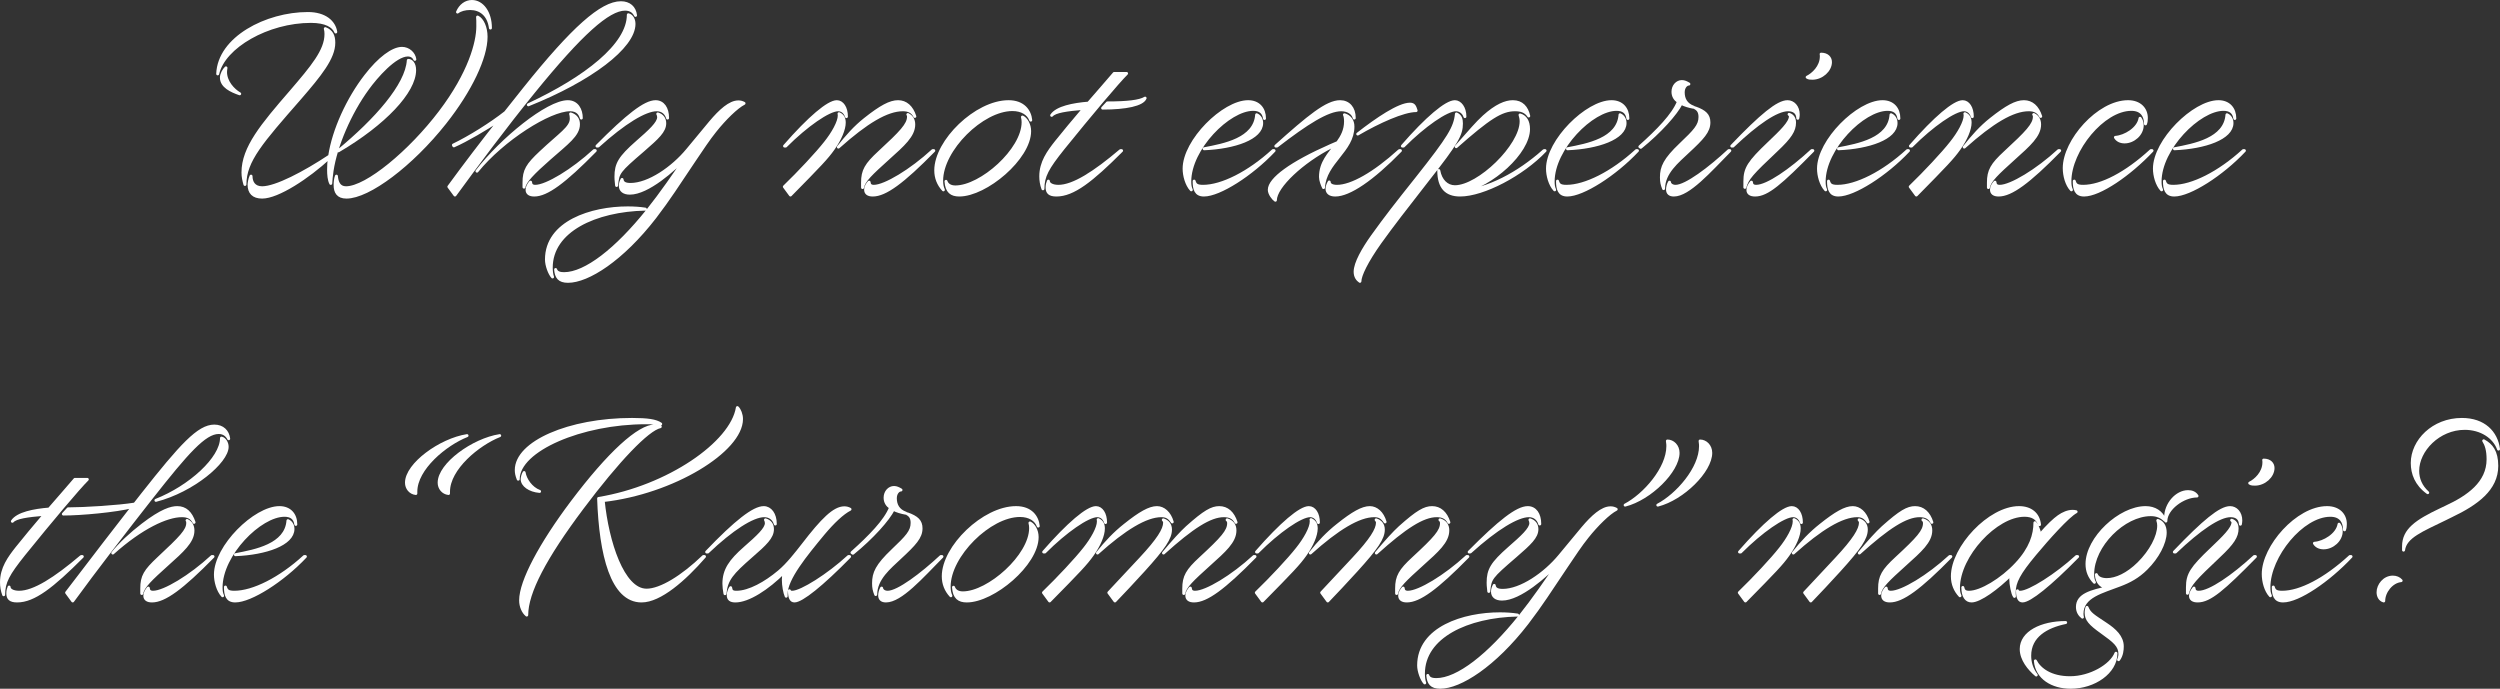 <?xml version="1.0" encoding="UTF-8"?>
<svg id="_レイヤー_1" data-name="レイヤー_1" xmlns="http://www.w3.org/2000/svg" version="1.1" viewBox="0 0 510.472 140.633">
  <rect x="0" y="0" width="510.472" height="140.633" fill="#333333" stroke="none"/>
  <!-- Generator: Adobe Illustrator 29.7.1, SVG Export Plug-In . SVG Version: 2.1.1 Build 8)  -->
  <defs>
    <style>
      .st0 {
        fill: #fff;
        stroke: #fff;
        stroke-linecap: round;
        stroke-linejoin: round;
        stroke-width: .605px;
      }
    </style>
  </defs>
  <path class="st0" d="M62.866,2.759c3.514,0,5.382,1.737,5.693,3.771-.489-1.187-2.001-2.16-5.071-2.16-8.807,0-17.792,5.167-19.037,10.717.267-7.328,9.963-12.327,18.414-12.327ZM45.208,15.848c0-.72.489-1.567.934-1.99-.045.296-.089.551-.089.847,0,1.991,1.557,3.686,2.891,4.448-1.735-.594-3.736-1.525-3.736-3.305ZM50.012,37.662c-.222-.805-.4-1.524-.4-2.456,0-5.041,3.914-9.7,9.786-16.478,4.359-5.083,7.161-8.387,7.161-11.775,0-.424-.044-.763-.134-1.102,1.29.508,1.735,1.439,1.735,2.88,0,3.093-2.758,6.523-6.983,11.395-7.74,8.853-11.164,12.708-11.164,17.536ZM67.092,34.655c0-.805.044-1.61.178-2.499-4.404,4.066-10.542,8.09-13.744,8.09-1.824,0-2.669-.932-2.669-2.541,0-.254.133-1.187.4-1.737,0,1.187.578,2.372,2.269,2.372,2.802,0,8.629-3.05,13.789-6.48.801-5.337,3.736-11.691,7.339-16.351,2.802-3.643,5.56-5.634,7.428-5.634,1.29,0,2.447.975,2.624,2.245-.222-.508-.712-.89-1.423-.89-2.624,0-6.494,4.49-8.184,6.82-3.692,5.04-6.539,11.775-7.295,16.816-.134.889-.267,2.202-.267,2.584-.356-.678-.445-1.822-.445-2.796ZM68.426,37.789c0-.678.089-1.355.267-1.821.089,1.144.489,2.372,1.957,2.372,4.226,0,13.121-7.412,19.215-15.461,6.049-7.963,7.695-14.274,7.695-17.493,0-1.06,0-1.483-.045-1.906.979.466,1.735,2.118,1.735,4.023,0,4.236-3.114,10.887-8.407,17.579-6.805,8.599-15.568,15.164-20.105,15.164-1.779,0-2.313-1.059-2.313-2.457ZM83.371,12.332c.623,0,1.29.636,1.29,1.991,0,4.405-6.138,10.929-15.568,16.478,7.651-6.312,13.967-13.428,14.278-18.469ZM96.003,1.742c-1.023,0-2.001.255-2.58.721.578-1.355,1.69-2.16,2.936-2.16,2.09,0,3.781,2.202,3.781,5.422-.356-2.754-2.091-3.982-4.137-3.982Z"/>
  <path class="st0" d="M108.953,18.77c-5.96,7.328-11.609,14.952-16.057,21.052l-1.245-1.693c3.247-4.448,6.805-9.107,10.408-13.683-2.847,1.864-6.85,4.236-9.385,5.338l-.089-.17c3.203-1.524,7.74-4.362,10.631-6.65l3.87-4.871C116.959,5.766,122.83.557,126.789.557c1.69,0,2.802.975,2.98,2.584-.356-.721-.979-1.271-2.135-1.271-3.38,0-8.94,4.914-18.681,16.901ZM115.936,20.762c1.913,0,2.758,1.651,2.758,3.346-.222-.762-.712-1.694-2.313-1.694-4.137,0-13.7,6.016-18.993,12.538,5.026-6.522,14.411-14.189,18.548-14.189ZM106.996,38.213v-.932c0-2.499.667-3.601,3.425-6.185,3.958-3.728,6.227-5.04,6.227-6.862,0-.254-.044-.762-.134-.974,1.068.339,1.601,1.059,1.601,2.118,0,2.202-2.313,3.812-5.916,6.988-3.38,2.966-5.071,4.744-5.204,5.846ZM121.541,30.758c-6.361,6.481-9.919,9.064-12.454,9.064-.979,0-1.468-.381-1.468-1.059,0-.508.311-1.144.712-1.567.044.551.311.848.979.848,2.269,0,7.65-3.262,12.01-7.286h.222ZM128.301,3.014c.578.127,1.156.805,1.156,1.863,0,4.744-8.851,11.437-21.573,16.52,11.698-5.464,20.416-12.241,20.416-18.383Z"/>
  <path class="st0" d="M112.558,54.648c0,.678.089,1.482.267,1.906-.623-.678-1.246-2.372-1.246-3.559,0-7.667,9.252-10.547,16.591-10.547,1.29,0,2.491.084,3.603.254-10.23.212-19.215,4.405-19.215,11.945ZM140.091,32.071c-2.491,2.584-7.828,7.37-11.476,7.37-1.245,0-1.957-.551-1.957-1.524,0-.509.178-.933.356-1.271.089.678.578,1.017,1.735,1.017,3.692,0,8.584-3.346,11.654-7.073l4.67-5.634c2.002-2.372,3.959-4.151,5.693-4.151.4,0,.756.085,1.156.297-1.512.763-3.958,3.177-5.916,5.634-1.334,1.651-2.669,3.685-4.27,6.057-3.336,4.956-5.115,7.794-8.006,11.564-6.717,8.684-13.7,13.088-17.747,13.088-1.824,0-2.402-.847-2.535-2.414.222.721,1.023.848,1.735.848,4.359,0,10.675-4.914,17.08-12.92,2.713-3.389,5.516-7.455,7.828-10.886ZM136.31,24.107c-.311-1.101-1.156-1.694-2.224-1.694-2.313,0-6.583,2.542-11.965,7.413h-.222c6.183-6.227,9.785-9.064,11.965-9.064,1.512,0,2.446,1.312,2.446,3.346ZM134.487,23.938c0-.254-.089-.551-.178-.678.934.296,1.423.974,1.423,1.906,0,1.609-1.423,2.923-4.403,5.507-5.071,4.362-5.16,4.532-5.427,7.2-.134-1.229-.134-1.44-.134-1.778,0-2.627.756-3.939,4.314-7.074,2.58-2.245,4.404-3.897,4.404-5.083Z"/>
  <path class="st0" d="M171.364,23.599c0-.127,0-.254-.044-.381.756.338,1.067.932,1.067,1.821,0,1.355-.845,3.389-2.268,5.379-1.334,1.864-2.624,3.22-8.718,9.403l-1.245-1.693c3.025-2.923,6.672-6.82,8.362-8.98,1.557-1.948,2.847-4.236,2.847-5.549ZM160.199,29.826c5.071-5.803,8.94-9.064,10.675-9.064,1.112,0,1.957,1.229,1.957,3.05-.267-.89-.934-1.398-1.69-1.398-1.913,0-6.494,3.177-10.719,7.413h-.222ZM176.657,24.319c3.203-2.541,5.115-3.558,6.717-3.558,1.601,0,2.802,1.059,3.425,3.007-.489-.974-1.29-1.355-2.446-1.355-3.247,0-7.428,2.499-13.166,7.625,1.735-2.203,3.425-4.108,5.471-5.719ZM186.576,25.421c0,2.287-2.135,4.151-5.249,6.946-3.425,3.093-4.982,4.533-5.204,5.931v-1.017c0-2.457.712-3.686,3.425-6.185,4.448-4.108,5.96-5.676,5.96-7.285,0-.17-.045-.339-.134-.424.801.381,1.201,1.102,1.201,2.033ZM190.668,30.758c-6.36,6.481-9.919,9.064-12.454,9.064-.979,0-1.468-.381-1.468-1.101,0-.509.311-1.102.712-1.525.044.551.311.848.979.848,2.268,0,7.65-3.262,12.009-7.286h.222Z"/>
  <path class="st0" d="M205.927,20.762c3.069,0,4.359,1.906,4.537,3.77-.445-1.271-1.779-2.16-3.736-2.16-6.183,0-14.456,8.175-14.456,14.529,0,.805.133,1.355.356,1.863-1.023-1.102-1.557-2.457-1.557-3.981,0-5.973,8.229-14.021,14.856-14.021ZM193.161,37.027c.222.635.801,1.144,1.913,1.144,5.249,0,13.833-7.582,13.833-13.216,0-.381-.044-.721-.134-1.059.801.381,1.468,1.566,1.468,2.88,0,5.549-8.94,13.046-14.367,13.046-1.601,0-2.58-.678-2.713-2.795Z"/>
  <path class="st0" d="M222.253,21.057c1.868-2.16,3.736-4.278,5.249-6.057h2.535c-1.69,1.651-7.473,8.514-12.944,15.291-3.247,4.066-4.136,5.676-4.136,8.26-.312-.847-.445-1.694-.445-2.541,0-2.881,1.557-4.999,3.158-7.032,1.468-1.821,3.514-4.32,5.693-6.861-3.647.296-5.916.635-6.627,1.439,1.068-1.609,4.404-2.244,7.517-2.499ZM229.014,30.758c-6.138,6.143-9.874,9.064-13.299,9.064-1.423,0-1.913-.508-1.913-1.566,0-.551.134-.933.267-1.271,0,.594.801,1.06,2.046,1.06,3.025,0,7.339-2.754,12.677-7.286h.222ZM225.144,22.074l.979-1.059c4.092,0,6.583-.297,7.695-.975-.534,1.313-3.87,2.033-8.674,2.033Z"/>
  <path class="st0" d="M258.195,24.192c-.178-1.313-1.023-1.863-2.313-1.863-4.982,0-12.944,8.005-12.944,14.74,0,.72.089,1.229.311,1.694-.979-1.059-1.468-2.923-1.468-4.32,0-5.719,8.051-13.682,13.077-13.682,2.091,0,3.336,1.397,3.336,3.431ZM260.152,30.758c-4.626,4.914-11.164,9.064-14.323,9.064-1.69,0-2.001-1.228-2.001-2.838.222.763.578,1.06,1.823,1.06,3.825,0,9.341-2.754,14.278-7.286h.222ZM256.594,23.43c.667.297,1.023.933,1.023,1.694,0,3.093-5.56,4.999-11.743,5.253,4.048-.763,10.364-1.948,10.72-6.947Z"/>
  <path class="st0" d="M259.175,38.764c0-2.202,4.404-5.464,12.588-9.064l1.379-.593c.89-1.229,1.601-2.542,1.601-4.321,0-.593-.089-1.144-.222-1.355,1.112.339,1.735,1.187,1.735,2.415,0,4.956-5.738,7.328-6.005,12.453-.267-.551-.623-1.482-.623-2.16,0-2.965,1.779-4.744,3.247-6.65l-.979.466c-5.871,2.965-11.476,8.133-11.476,10.929-.445-.297-1.245-1.313-1.245-2.118ZM260.51,29.826c6.716-6.015,10.408-9.064,13.121-9.064,1.735,0,2.891,1.271,2.891,3.346-.267-1.059-1.334-1.694-2.669-1.694-2.758,0-7.028,2.711-13.121,7.413h-.222ZM270.962,38.552c0-.423.178-.932.445-1.397,0,.466.445.89,1.601.89,2.936,0,7.606-2.626,12.721-7.286h.222c-5.738,5.888-10.453,9.064-13.299,9.064-1.201,0-1.69-.55-1.69-1.271ZM277.234,27.369c3.959-3.092,8.407-6.1,10.675-6.1.801,0,.979.466,1.245,1.313-2.58,0-7.65,2.287-11.92,4.786Z"/>
  <path class="st0" d="M297.385,23.261c.801.381,1.023,1.017,1.023,1.948,0,2.245-.801,3.812-6.939,11.606-4.403,5.634-7.25,9.318-9.652,12.665-2.802,3.939-4.137,6.777-4.137,7.963-.489-.338-.979-.932-.979-1.948,0-1.778,1.646-4.659,3.558-7.328,2.802-3.896,4.759-6.396,9.074-11.817,6.583-8.303,7.784-10.336,8.051-13.089ZM286.354,29.826c4.982-5.719,8.94-9.064,10.719-9.064,1.068,0,2.046,1.229,2.046,3.05-.267-.89-1.068-1.398-1.824-1.398-1.913,0-6.494,3.177-10.719,7.413h-.222ZM298.453,39.144c5.382-.508,11.476-3.6,16.813-8.387h.222c-4.67,4.914-12.632,9.064-17.347,9.064-2.847,0-4.359-1.524-4.359-4.998.356,2.033,1.646,3.305,3.292,3.305,4.848,0,13.522-8.345,13.522-13.344,0-.508-.089-.847-.222-1.312,1.068.296,1.735,1.271,1.735,2.88,0,4.787-7.473,11.521-13.655,12.792ZM312.152,23.684c-.623-.933-1.512-1.271-2.802-1.271-2.802,0-5.338,1.652-12.01,7.54,3.203-3.601,4.092-4.701,5.649-6.142,2.535-2.288,4.448-3.05,5.916-3.05,1.868,0,2.847,1.186,3.247,2.923Z"/>
  <path class="st0" d="M332.393,24.192c-.178-1.313-1.023-1.863-2.313-1.863-4.982,0-12.944,8.005-12.944,14.74,0,.72.089,1.229.311,1.694-.979-1.059-1.468-2.923-1.468-4.32,0-5.719,8.051-13.682,13.077-13.682,2.091,0,3.336,1.397,3.336,3.431ZM334.35,30.758c-4.626,4.914-11.165,9.064-14.323,9.064-1.69,0-2.001-1.228-2.001-2.838.222.763.578,1.06,1.823,1.06,3.825,0,9.341-2.754,14.278-7.286h.222ZM330.792,23.43c.667.297,1.023.933,1.023,1.694,0,3.093-5.56,4.999-11.743,5.253,4.048-.763,10.364-1.948,10.72-6.947Z"/>
  <path class="st0" d="M334.841,29.953c3.692-3.304,6.805-6.48,7.873-9.191-.667-.466-1.112-1.102-1.112-2.033,0-1.187.845-2.076,1.824-2.076.489,0,.934.212,1.423.509-.534,0-1.156.636-1.156,1.694,0,1.355.578,2.499,2.135,3.05-.934-.17-1.824-.424-2.535-.805-1.068,2.118-4.314,5.761-8.273,8.979l-.178-.127ZM339.689,38.51c-.312-.805-.445-1.355-.445-2.287,0-2.118.667-3.644,3.914-6.735,2.891-2.753,3.959-3.854,3.959-5.591,0-1.018-.356-1.525-.979-1.864,2.001.72,2.802,1.482,2.802,2.965,0,1.821-1.245,3.177-4.359,6.058-2.001,1.906-4.893,4.193-4.893,7.455ZM340.49,38.679c0-.423.134-1.017.4-1.482.044.466.534.848,1.245.848,2.135,0,6.983-3.686,10.853-7.286h.222c-4.137,4.193-8.407,9.064-11.431,9.064-.89,0-1.29-.423-1.29-1.144Z"/>
  <path class="st0" d="M353.835,29.826h-.222c6.049-6.312,9.385-9.064,11.387-9.064,1.156,0,2.18,1.017,2.18,2.626,0,.254-.044.509-.089.763-.044-1.271-.934-1.737-2.001-1.737-2.313,0-6.316,2.711-11.253,7.413ZM366.423,25.04c0,1.609-.845,2.965-3.736,5.676-4.982,4.702-5.916,5.718-6.405,7.54v-1.229c0-2.669.845-3.939,4.893-7.794,2.447-2.33,4.404-4.193,4.404-5.465,0-.169-.134-.339-.267-.423.756.254,1.112.847,1.112,1.694ZM370.159,30.758c-6.538,6.65-9.296,9.064-11.787,9.064-.979,0-1.468-.381-1.468-1.016,0-.467.222-1.018.712-1.61.045.551.312.848.979.848,2.268,0,6.983-3.262,11.342-7.286h.222ZM373.762,12.671c0,1.694-1.779,3.304-3.692,3.304-.311,0-.801,0-1.068-.211,1.156-.551,2.891-2.118,2.891-4.236,0-.127,0-.381-.045-.466,1.29,0,1.913.763,1.913,1.609Z"/>
  <path class="st0" d="M387.73,24.192c-.178-1.313-1.023-1.863-2.313-1.863-4.982,0-12.944,8.005-12.944,14.74,0,.72.089,1.229.311,1.694-.979-1.059-1.468-2.923-1.468-4.32,0-5.719,8.051-13.682,13.077-13.682,2.091,0,3.336,1.397,3.336,3.431ZM389.687,30.758c-4.626,4.914-11.165,9.064-14.323,9.064-1.69,0-2.001-1.228-2.001-2.838.222.763.578,1.06,1.823,1.06,3.825,0,9.341-2.754,14.278-7.286h.222ZM386.129,23.43c.667.297,1.023.933,1.023,1.694,0,3.093-5.56,4.999-11.743,5.253,4.048-.763,10.364-1.948,10.72-6.947Z"/>
  <path class="st0" d="M401.253,23.599c0-.127,0-.254-.044-.381.756.338,1.067.932,1.067,1.821,0,1.355-.845,3.389-2.268,5.379-1.334,1.864-2.624,3.22-8.718,9.403l-1.245-1.693c3.025-2.923,6.672-6.82,8.362-8.98,1.557-1.948,2.847-4.236,2.847-5.549ZM390.089,29.826c5.071-5.803,8.94-9.064,10.675-9.064,1.112,0,1.957,1.229,1.957,3.05-.267-.89-.934-1.398-1.69-1.398-1.913,0-6.494,3.177-10.719,7.413h-.222ZM406.546,24.319c3.203-2.541,5.115-3.558,6.717-3.558,1.601,0,2.802,1.059,3.425,3.007-.489-.974-1.29-1.355-2.446-1.355-3.247,0-7.428,2.499-13.166,7.625,1.735-2.203,3.425-4.108,5.471-5.719ZM416.465,25.421c0,2.287-2.135,4.151-5.249,6.946-3.425,3.093-4.982,4.533-5.204,5.931v-1.017c0-2.457.712-3.686,3.425-6.185,4.448-4.108,5.96-5.676,5.96-7.285,0-.17-.045-.339-.134-.424.801.381,1.201,1.102,1.201,2.033ZM420.557,30.758c-6.36,6.481-9.919,9.064-12.454,9.064-.979,0-1.468-.381-1.468-1.101,0-.509.311-1.102.712-1.525.044.551.311.848.979.848,2.268,0,7.65-3.262,12.009-7.286h.222Z"/>
  <path class="st0" d="M438.263,24.107c0,.382-.045.848-.178,1.187,0-1.44-.623-2.965-2.891-2.965-5.738,0-12.543,8.345-12.543,14.698,0,.762.089,1.271.311,1.736-.979-1.059-1.468-2.88-1.468-4.447,0-5.549,6.939-13.555,13.032-13.555,2.357,0,3.736,1.439,3.736,3.346ZM439.419,30.758c-4.626,4.914-10.72,9.064-13.878,9.064-1.69,0-2.001-1.228-2.001-2.838.222.763.578,1.06,1.823,1.06,3.692,0,8.762-2.626,13.833-7.286h.222ZM436.973,24.15c.267.339.445.89.445,1.439,0,1.822-1.779,3.389-3.603,3.389-.845,0-1.512-.338-1.868-.932,1.913-.127,4.67-1.736,5.026-3.896Z"/>
  <path class="st0" d="M456.323,24.192c-.178-1.313-1.023-1.863-2.313-1.863-4.982,0-12.944,8.005-12.944,14.74,0,.72.089,1.229.311,1.694-.979-1.059-1.468-2.923-1.468-4.32,0-5.719,8.051-13.682,13.077-13.682,2.091,0,3.336,1.397,3.336,3.431ZM458.28,30.758c-4.626,4.914-11.164,9.064-14.323,9.064-1.69,0-2.001-1.228-2.001-2.838.222.763.578,1.06,1.823,1.06,3.825,0,9.341-2.754,14.278-7.286h.222ZM454.722,23.43c.667.297,1.023.933,1.023,1.694,0,3.093-5.56,4.999-11.743,5.253,4.048-.763,10.364-1.948,10.72-6.947Z"/>
  <path class="st0" d="M10.044,103.943c1.868-2.16,3.736-4.277,5.249-6.057h2.535c-1.69,1.651-7.473,8.514-12.944,15.291-3.247,4.066-4.136,5.676-4.136,8.26-.312-.847-.445-1.694-.445-2.541,0-2.881,1.557-4.998,3.158-7.031,1.468-1.822,3.514-4.321,5.693-6.862-3.647.296-5.916.635-6.627,1.44,1.068-1.61,4.404-2.245,7.517-2.5ZM16.804,113.643c-6.138,6.143-9.874,9.065-13.299,9.065-1.423,0-1.913-.509-1.913-1.567,0-.551.134-.933.267-1.271,0,.594.801,1.06,2.046,1.06,3.025,0,7.339-2.754,12.677-7.286h.222ZM30.904,101.656c-4.893,6.227-11.654,14.995-16.057,21.053l-1.245-1.695c6.939-9.064,9.385-12.283,13.522-17.578-3.558.89-10.586,1.524-14.189,1.524l.979-1.059c3.247,0,10.275-.424,13.611-.975l1.557-1.99c7.917-10.039,11.476-13.937,14.678-13.937,1.69,0,2.758,1.06,2.936,2.584-.356-.72-1.023-1.271-2.046-1.271-2.847,0-6.45,4.066-13.744,13.343ZM29.125,107.163c3.914-3.008,5.871-3.516,7.072-3.516,1.646,0,2.758,1.017,3.425,3.007-.489-.974-1.29-1.355-2.491-1.355-3.069,0-8.229,2.372-14.1,7.625,1.379-1.779,3.825-4.024,6.094-5.761ZM38.332,106.781c0-.296-.044-.423-.134-.508.801.381,1.201,1.102,1.201,2.075,0,2.245-2.179,4.151-5.249,6.905-3.292,2.965-4.982,4.532-5.204,5.93v-1.017c0-2.499.667-3.601,3.425-6.185,4.581-4.278,5.96-5.676,5.96-7.201ZM43.492,113.643c-6.361,6.481-9.919,9.065-12.454,9.065-.979,0-1.468-.382-1.468-1.06,0-.508.311-1.144.712-1.567.044.551.311.848.979.848,2.269,0,7.65-3.262,12.01-7.286h.222ZM45.227,89.457c.623.127,1.156.932,1.156,1.779,0,3.05-6.983,8.979-14.545,10.929,6.983-2.754,13.388-8.599,13.388-12.708Z"/>
  <path class="st0" d="M60.399,107.078c-.178-1.312-1.023-1.863-2.313-1.863-4.982,0-12.944,8.006-12.944,14.74,0,.721.089,1.229.312,1.694-.979-1.059-1.468-2.923-1.468-4.32,0-5.719,8.051-13.682,13.077-13.682,2.09,0,3.336,1.397,3.336,3.431ZM62.356,113.643c-4.626,4.914-11.164,9.065-14.323,9.065-1.69,0-2.001-1.229-2.001-2.839.222.763.578,1.06,1.824,1.06,3.825,0,9.341-2.754,14.278-7.286h.222ZM58.797,106.315c.667.297,1.023.933,1.023,1.694,0,3.093-5.56,4.999-11.742,5.253,4.048-.763,10.364-1.948,10.719-6.947Z"/>
  <path class="st0" d="M84.91,100.386v.381c-1.156-.127-1.913-1.101-1.913-2.202,0-3.771,6.939-8.769,12.365-9.615-4.404,1.736-10.453,6.734-10.453,11.437ZM91.581,100.386v.381c-1.156-.127-1.913-1.101-1.913-2.202,0-3.771,6.939-8.769,12.365-9.615-4.404,1.736-10.453,6.734-10.453,11.437Z"/>
  <path class="st0" d="M129.079,85.644c3.158,0,4.848.255,5.827.933-.534-.17-1.512-.255-3.025-.255-13.121,0-26.065,5.549-26.065,11.521-.311-.805-.4-1.312-.4-1.863,0-5.634,10.764-10.336,23.663-10.336ZM118.849,103.774c-7.561,10.081-11.298,17.197-11.298,21.814-.756-.636-1.246-1.779-1.246-3.008,0-3.896,4.092-11.521,10.453-19.993,7.561-10.039,13.655-15.63,17.035-15.63.312,0,.667.042,1.023.169-2.535.509-8.629,6.862-15.968,16.647ZM110.175,100.344c-2.046-.17-3.558-1.271-3.558-2.5,0-.296.178-1.017.4-1.355.222,1.398,1.423,3.22,3.158,3.855ZM132.015,120.506c2.891,0,7.339-2.753,11.609-6.862h.222c-4.092,4.702-9.074,9.065-12.854,9.065-6.005,0-8.362-9.361-8.762-20.926,14.144-2.329,27.177-11.31,28.333-18.553.445.424.845,1.397.845,2.33,0,6.48-14.011,15.037-28.244,16.646.845,8.43,4.003,18.299,8.851,18.299Z"/>
  <path class="st0" d="M144.518,112.712h-.222c5.96-6.227,9.607-9.064,11.654-9.064,1.334,0,2.357,1.312,2.357,3.346-.311-1.101-1.201-1.694-2.269-1.694-2.357,0-6.627,2.754-11.52,7.413ZM148.032,121.225c-.134-.762-.222-1.482-.222-2.033,0-2.838,1.334-4.701,4.27-7.285,2.713-2.372,4.403-3.939,4.403-5.083,0-.254-.089-.551-.178-.678.934.297,1.423.932,1.423,1.906,0,1.651-1.423,3.007-4.359,5.549-3.87,3.389-5.071,4.701-5.337,7.624ZM159.063,116.736c1.779-1.482,3.514-3.728,4.937-5.549,3.914-5.084,6.316-7.498,8.406-7.498.4,0,.756.085,1.156.297-1.512.762-3.469,2.626-5.427,4.956-3.647,4.405-7.606,9.233-7.606,12.326v.466c-.311-.721-.578-2.16-.578-3.347,0-.508.044-1.059.222-1.651-3.469,3.473-7.384,5.973-10.008,5.973-.979,0-1.468-.34-1.468-1.187,0-.551.267-1.187.489-1.524.089.678.311.932,1.201.932,2.58,0,5.96-1.906,8.673-4.193ZM161.198,120.633c.044.212.222.297.578.297,1.823,0,7.384-3.516,11.476-7.286h.222c-5.693,5.804-9.785,9.065-11.253,9.065-.711,0-1.023-.678-1.023-2.076Z"/>
  <path class="st0" d="M173.966,112.839c3.692-3.304,6.805-6.48,7.873-9.191-.667-.466-1.112-1.102-1.112-2.033,0-1.187.845-2.076,1.824-2.076.489,0,.934.212,1.423.509-.534,0-1.156.635-1.156,1.694,0,1.355.578,2.499,2.135,3.05-.934-.17-1.824-.424-2.535-.805-1.068,2.117-4.314,5.761-8.273,8.979l-.178-.127ZM178.814,121.395c-.312-.805-.445-1.355-.445-2.287,0-2.118.667-3.644,3.914-6.735,2.891-2.753,3.959-3.854,3.959-5.592,0-1.016-.356-1.524-.979-1.863,2.001.72,2.802,1.482,2.802,2.965,0,1.821-1.245,3.177-4.359,6.058-2.001,1.906-4.893,4.193-4.893,7.455ZM179.615,121.564c0-.423.134-1.017.4-1.482.044.466.534.848,1.245.848,2.135,0,6.983-3.686,10.853-7.286h.222c-4.137,4.193-8.407,9.065-11.431,9.065-.89,0-1.29-.424-1.29-1.145Z"/>
  <path class="st0" d="M207.46,103.647c3.069,0,4.359,1.906,4.537,3.77-.445-1.271-1.779-2.16-3.736-2.16-6.183,0-14.456,8.175-14.456,14.529,0,.805.133,1.355.356,1.863-1.023-1.102-1.557-2.457-1.557-3.981,0-5.973,8.229-14.021,14.856-14.021ZM194.695,119.913c.222.635.801,1.144,1.913,1.144,5.249,0,13.833-7.582,13.833-13.216,0-.382-.044-.72-.134-1.06.801.382,1.468,1.567,1.468,2.881,0,5.549-8.94,13.047-14.367,13.047-1.601,0-2.58-.678-2.713-2.796Z"/>
  <path class="st0" d="M225.299,107.926c0,1.355-.845,3.389-2.268,5.379-1.334,1.864-2.624,3.22-8.718,9.404l-1.245-1.695c3.025-2.922,6.672-6.819,8.362-8.979,1.557-1.948,2.847-4.235,2.847-5.549,0-.127,0-.254-.044-.382.756.34,1.067.933,1.067,1.822ZM213.111,112.712c5.071-5.803,8.94-9.064,10.675-9.064,1.112,0,1.957,1.229,1.957,3.05-.267-.89-.934-1.398-1.69-1.398-1.913,0-6.494,3.178-10.719,7.413h-.222ZM224.098,112.924c1.735-2.203,3.558-4.109,5.604-5.719,3.069-2.457,5.026-3.558,6.538-3.558,1.334,0,2.58,1.059,3.114,2.923-.623-.975-1.29-1.271-2.224-1.271-3.114,0-7.472,2.627-13.032,7.625ZM233.439,116.524c-2.713,2.965-3.514,3.812-5.782,6.185l-1.245-1.695,6.494-6.946c3.603-3.854,4.893-5.973,4.893-7.328,0-.296-.134-.466-.267-.593.89.297,1.468.932,1.468,1.99,0,1.737-1.29,3.686-5.56,8.388ZM252.387,106.654c-.489-.974-1.334-1.355-2.491-1.355-2.802,0-6.449,2.33-12.321,7.625,2.046-2.457,3.647-4.193,4.804-5.253,3.603-3.219,5.071-4.023,6.583-4.023,1.601,0,2.802,1.059,3.425,3.007ZM241.712,120.167c0-2.457.711-3.686,3.425-6.185,4.448-4.108,5.738-5.549,5.738-7.158,0-.339-.133-.551-.311-.678,1.067.339,1.601,1.059,1.601,2.16,0,2.287-2.135,4.151-5.249,6.947-3.425,3.092-4.982,4.532-5.204,5.93v-1.017ZM256.256,113.643c-6.361,6.481-9.919,9.065-12.454,9.065-.979,0-1.468-.382-1.468-1.102,0-.466.311-1.102.712-1.525.044.551.311.848.979.848,2.269,0,7.651-3.262,12.01-7.286h.222Z"/>
  <path class="st0" d="M268.759,107.926c0,1.355-.845,3.389-2.268,5.379-1.334,1.864-2.624,3.22-8.718,9.404l-1.245-1.695c3.025-2.922,6.672-6.819,8.362-8.979,1.557-1.948,2.847-4.235,2.847-5.549,0-.127,0-.254-.044-.382.756.34,1.067.933,1.067,1.822ZM256.572,112.712c5.071-5.803,8.94-9.064,10.675-9.064,1.112,0,1.957,1.229,1.957,3.05-.267-.89-.934-1.398-1.69-1.398-1.913,0-6.494,3.178-10.719,7.413h-.222ZM267.558,112.924c1.735-2.203,3.558-4.109,5.604-5.719,3.069-2.457,5.026-3.558,6.538-3.558,1.334,0,2.58,1.059,3.114,2.923-.623-.975-1.29-1.271-2.224-1.271-3.114,0-7.472,2.627-13.032,7.625ZM276.899,116.524c-2.713,2.965-3.514,3.812-5.782,6.185l-1.245-1.695,6.494-6.946c3.603-3.854,4.893-5.973,4.893-7.328,0-.296-.134-.466-.267-.593.89.297,1.468.932,1.468,1.99,0,1.737-1.29,3.686-5.56,8.388ZM295.847,106.654c-.489-.974-1.334-1.355-2.491-1.355-2.802,0-6.449,2.33-12.321,7.625,2.046-2.457,3.647-4.193,4.804-5.253,3.603-3.219,5.071-4.023,6.583-4.023,1.601,0,2.802,1.059,3.425,3.007ZM285.172,120.167c0-2.457.711-3.686,3.425-6.185,4.448-4.108,5.738-5.549,5.738-7.158,0-.339-.133-.551-.311-.678,1.067.339,1.601,1.059,1.601,2.16,0,2.287-2.135,4.151-5.249,6.947-3.425,3.092-4.982,4.532-5.204,5.93v-1.017ZM299.717,113.643c-6.361,6.481-9.919,9.065-12.454,9.065-.979,0-1.468-.382-1.468-1.102,0-.466.311-1.102.712-1.525.044.551.311.848.979.848,2.269,0,7.651-3.262,12.01-7.286h.222Z"/>
  <path class="st0" d="M290.647,137.534c0,.678.089,1.482.267,1.906-.623-.678-1.245-2.372-1.245-3.559,0-7.667,9.252-10.547,16.591-10.547,1.29,0,2.491.085,3.603.254-10.23.212-19.215,4.405-19.215,11.945ZM318.18,114.957c-2.491,2.584-7.828,7.37-11.476,7.37-1.245,0-1.957-.551-1.957-1.524,0-.509.178-.933.356-1.271.089.678.578,1.017,1.735,1.017,3.692,0,8.584-3.346,11.654-7.073l4.67-5.634c2.002-2.372,3.959-4.151,5.693-4.151.4,0,.756.085,1.156.297-1.512.762-3.958,3.177-5.916,5.634-1.334,1.651-2.669,3.685-4.27,6.057-3.336,4.956-5.115,7.794-8.006,11.564-6.717,8.683-13.7,13.089-17.747,13.089-1.824,0-2.402-.848-2.535-2.415.222.72,1.023.848,1.735.848,4.359,0,10.675-4.914,17.08-12.92,2.713-3.389,5.516-7.455,7.828-10.886ZM314.399,106.993c-.312-1.101-1.156-1.694-2.224-1.694-2.313,0-6.583,2.542-11.965,7.413h-.222c6.183-6.227,9.785-9.064,11.965-9.064,1.512,0,2.447,1.312,2.447,3.346ZM312.576,106.824c0-.254-.089-.551-.178-.678.934.297,1.423.975,1.423,1.906,0,1.609-1.423,2.923-4.404,5.506-5.071,4.363-5.159,4.533-5.426,7.201-.134-1.229-.134-1.439-.134-1.779,0-2.626.756-3.938,4.314-7.073,2.58-2.245,4.404-3.897,4.404-5.083Z"/>
  <path class="st0" d="M340.555,91.109c0-.212,0-.466-.089-1.06,1.112,0,2.179.975,2.179,2.415,0,3.728-5.693,9.361-10.809,10.674,3.959-2.075,8.718-7.497,8.718-12.029ZM347.227,91.109c0-.212,0-.466-.089-1.06,1.112,0,2.179.975,2.179,2.415,0,3.728-5.693,9.361-10.808,10.674,3.958-2.075,8.718-7.497,8.718-12.029Z"/>
  <path class="st0" d="M367.379,107.926c0,1.355-.845,3.389-2.268,5.379-1.334,1.864-2.624,3.22-8.718,9.404l-1.245-1.695c3.025-2.922,6.672-6.819,8.362-8.979,1.557-1.948,2.847-4.235,2.847-5.549,0-.127,0-.254-.044-.382.756.34,1.067.933,1.067,1.822ZM355.192,112.712c5.071-5.803,8.94-9.064,10.675-9.064,1.112,0,1.957,1.229,1.957,3.05-.267-.89-.934-1.398-1.69-1.398-1.913,0-6.494,3.178-10.719,7.413h-.222ZM366.178,112.924c1.735-2.203,3.558-4.109,5.604-5.719,3.069-2.457,5.026-3.558,6.538-3.558,1.334,0,2.58,1.059,3.114,2.923-.623-.975-1.29-1.271-2.224-1.271-3.114,0-7.472,2.627-13.032,7.625ZM375.519,116.524c-2.713,2.965-3.514,3.812-5.782,6.185l-1.245-1.695,6.494-6.946c3.603-3.854,4.893-5.973,4.893-7.328,0-.296-.134-.466-.267-.593.89.297,1.468.932,1.468,1.99,0,1.737-1.29,3.686-5.56,8.388ZM394.467,106.654c-.489-.974-1.334-1.355-2.491-1.355-2.802,0-6.449,2.33-12.321,7.625,2.046-2.457,3.647-4.193,4.804-5.253,3.603-3.219,5.071-4.023,6.583-4.023,1.601,0,2.802,1.059,3.425,3.007ZM383.792,120.167c0-2.457.711-3.686,3.425-6.185,4.448-4.108,5.738-5.549,5.738-7.158,0-.339-.133-.551-.311-.678,1.067.339,1.601,1.059,1.601,2.16,0,2.287-2.135,4.151-5.249,6.947-3.425,3.092-4.982,4.532-5.204,5.93v-1.017ZM398.337,113.643c-6.361,6.481-9.919,9.065-12.454,9.065-.979,0-1.468-.382-1.468-1.102,0-.466.311-1.102.712-1.525.044.551.311.848.979.848,2.269,0,7.651-3.262,12.01-7.286h.222Z"/>
  <path class="st0" d="M398.652,117.668c0-5.888,7.562-14.021,13.611-14.021,2.357,0,3.959,1.271,4.181,3.474-.445-1.313-1.512-1.906-3.069-1.906-5.827,0-13.477,8.26-13.477,14.825,0,.678.089,1.144.311,1.609-.979-1.059-1.557-2.372-1.557-3.981ZM410.795,117.159c-3.025,3.008-6.539,5.55-8.229,5.55-1.112,0-1.779-.975-1.779-2.754.133.678.445.975,1.29.975,2.357,0,6.627-2.542,9.652-5.804,2.936-3.134,3.781-5.972,3.781-8.387.356.382.845,1.397,1.023,2.457,1.646-1.906,2.98-3.135,3.825-3.728.89-.636,1.913-1.059,2.847-1.059.267,0,.534.042.712.084-1.646.848-5.827,5.549-8.406,8.642-3.247,3.896-4.226,5.718-4.226,7.794,0,.212,0,.508.044.847-.4-.508-.756-2.499-.756-3.516,0-.381.044-.72.222-1.102ZM411.951,120.633c.044.212.222.297.578.297,1.824,0,7.384-3.516,11.476-7.286h.222c-5.693,5.804-9.786,9.065-11.253,9.065-.712,0-1.023-.678-1.023-2.076Z"/>
  <path class="st0" d="M414.445,133.891c0,1.313.356,2.669,1.334,3.939-1.468-1.229-3.069-3.177-3.069-5.295,0-3.389,4.137-5.422,9.074-5.422-3.914.806-7.339,2.754-7.339,6.777ZM422.807,140.33c-3.736,0-6.939-1.906-7.206-5.38.889,1.736,3.158,3.431,7.072,3.431,4.181,0,8.407-2.499,9.385-4.998,0,3.896-4.448,6.947-9.252,6.947ZM425.12,125.335c0,.339.044.508.089.678-.534-.424-1.023-1.06-1.023-2.076,0-2.456,2.713-3.177,6.405-3.981-1.468,0-2.447-.932-2.535-2.626.222.593.934,1.017,2.135,1.017,1.868,0,4.226-1.059,6.494-3.304,2.491-2.457,4.092-5.507,4.092-7.71,0-.381-.045-.678-.178-1.059.934.297,1.512,1.144,1.512,2.457,0,2.117-1.557,5.083-3.87,7.37-1.69,1.694-3.469,2.626-5.382,3.347-3.558,1.397-7.739,2.287-7.739,5.888ZM432.859,133.553c0-1.737-1.156-2.627-3.692-4.448-2.447-1.736-3.203-2.626-3.203-3.981,0-.509.089-.805.178-1.102.534,1.313,1.29,1.694,3.825,3.389,1.868,1.229,3.38,2.626,3.38,4.575,0,.72-.089,1.821-.756,2.711.178-.382.267-.806.267-1.144ZM439.175,105.088c-5.515,0-11.876,6.311-11.876,12.156,0,.678.089,1.187.356,1.652-1.023-1.06-1.512-2.287-1.512-3.728,0-5.295,6.716-11.521,11.965-11.521,1.868,0,3.292.932,3.914,2.541-.712-.678-1.601-1.101-2.847-1.101ZM442.2,105.638c0-2.711,2.224-5.252,4.581-5.252.756,0,1.423.254,1.824.89-2.847,0-6.361,2.626-6.361,5.125-.044-.169-.044-.424-.044-.763Z"/>
  <path class="st0" d="M444.203,112.712h-.222c6.049-6.312,9.385-9.064,11.387-9.064,1.156,0,2.179,1.017,2.179,2.626,0,.254-.045.508-.089.763-.044-1.271-.934-1.737-2.001-1.737-2.313,0-6.316,2.711-11.253,7.413ZM456.791,107.926c0,1.609-.845,2.965-3.736,5.676-4.982,4.701-5.916,5.719-6.405,7.54v-1.229c0-2.669.845-3.939,4.893-7.794,2.447-2.33,4.404-4.193,4.404-5.465,0-.169-.134-.339-.267-.423.756.254,1.112.847,1.112,1.694ZM460.527,113.643c-6.538,6.65-9.296,9.065-11.787,9.065-.979,0-1.468-.382-1.468-1.018,0-.466.222-1.016.712-1.609.045.551.312.848.979.848,2.269,0,6.983-3.262,11.342-7.286h.222ZM464.13,95.557c0,1.694-1.779,3.304-3.692,3.304-.311,0-.801,0-1.068-.212,1.156-.55,2.891-2.117,2.891-4.235,0-.127,0-.381-.045-.466,1.29,0,1.913.763,1.913,1.609Z"/>
  <path class="st0" d="M478.898,106.993c0,.382-.044.848-.178,1.187,0-1.44-.623-2.965-2.891-2.965-5.738,0-12.543,8.344-12.543,14.698,0,.763.089,1.271.311,1.736-.979-1.059-1.468-2.88-1.468-4.447,0-5.549,6.939-13.555,13.032-13.555,2.357,0,3.736,1.44,3.736,3.346ZM480.055,113.643c-4.626,4.914-10.72,9.065-13.878,9.065-1.69,0-2.001-1.229-2.001-2.839.222.763.578,1.06,1.823,1.06,3.692,0,8.762-2.627,13.833-7.286h.222ZM477.608,107.036c.267.339.445.89.445,1.44,0,1.821-1.779,3.389-3.603,3.389-.845,0-1.512-.34-1.868-.933,1.913-.127,4.67-1.736,5.026-3.896Z"/>
  <path class="st0" d="M485.572,120.93c0-1.44,1.245-3.093,3.024-3.093.667,0,1.29.255,1.69.721-1.913.169-3.558,2.245-3.558,4.151-.756-.212-1.156-.933-1.156-1.779ZM490.776,111.568c0-3.389,2.669-5.168,7.562-7.498l1.068-.508c4.581-2.118,8.629-4.956,8.629-9.785,0-1.906-.4-3.007-.89-3.77,1.557.848,2.669,2.16,2.669,5.125,0,4.744-4.048,7.71-9.296,10.209l-1.201.593c-4.759,2.33-8.184,3.643-8.54,6.396v-.763ZM493.667,96.149c0,1.61.623,3.177,2.046,4.448-2.357-1.694-3.158-3.897-3.158-6.058,0-4.49,4.226-8.896,10.141-8.896,4.492,0,7.028,2.627,7.472,6.058-.89-2.499-3.603-4.235-6.894-4.235-5.337,0-9.607,4.489-9.607,8.683Z"/>
</svg>